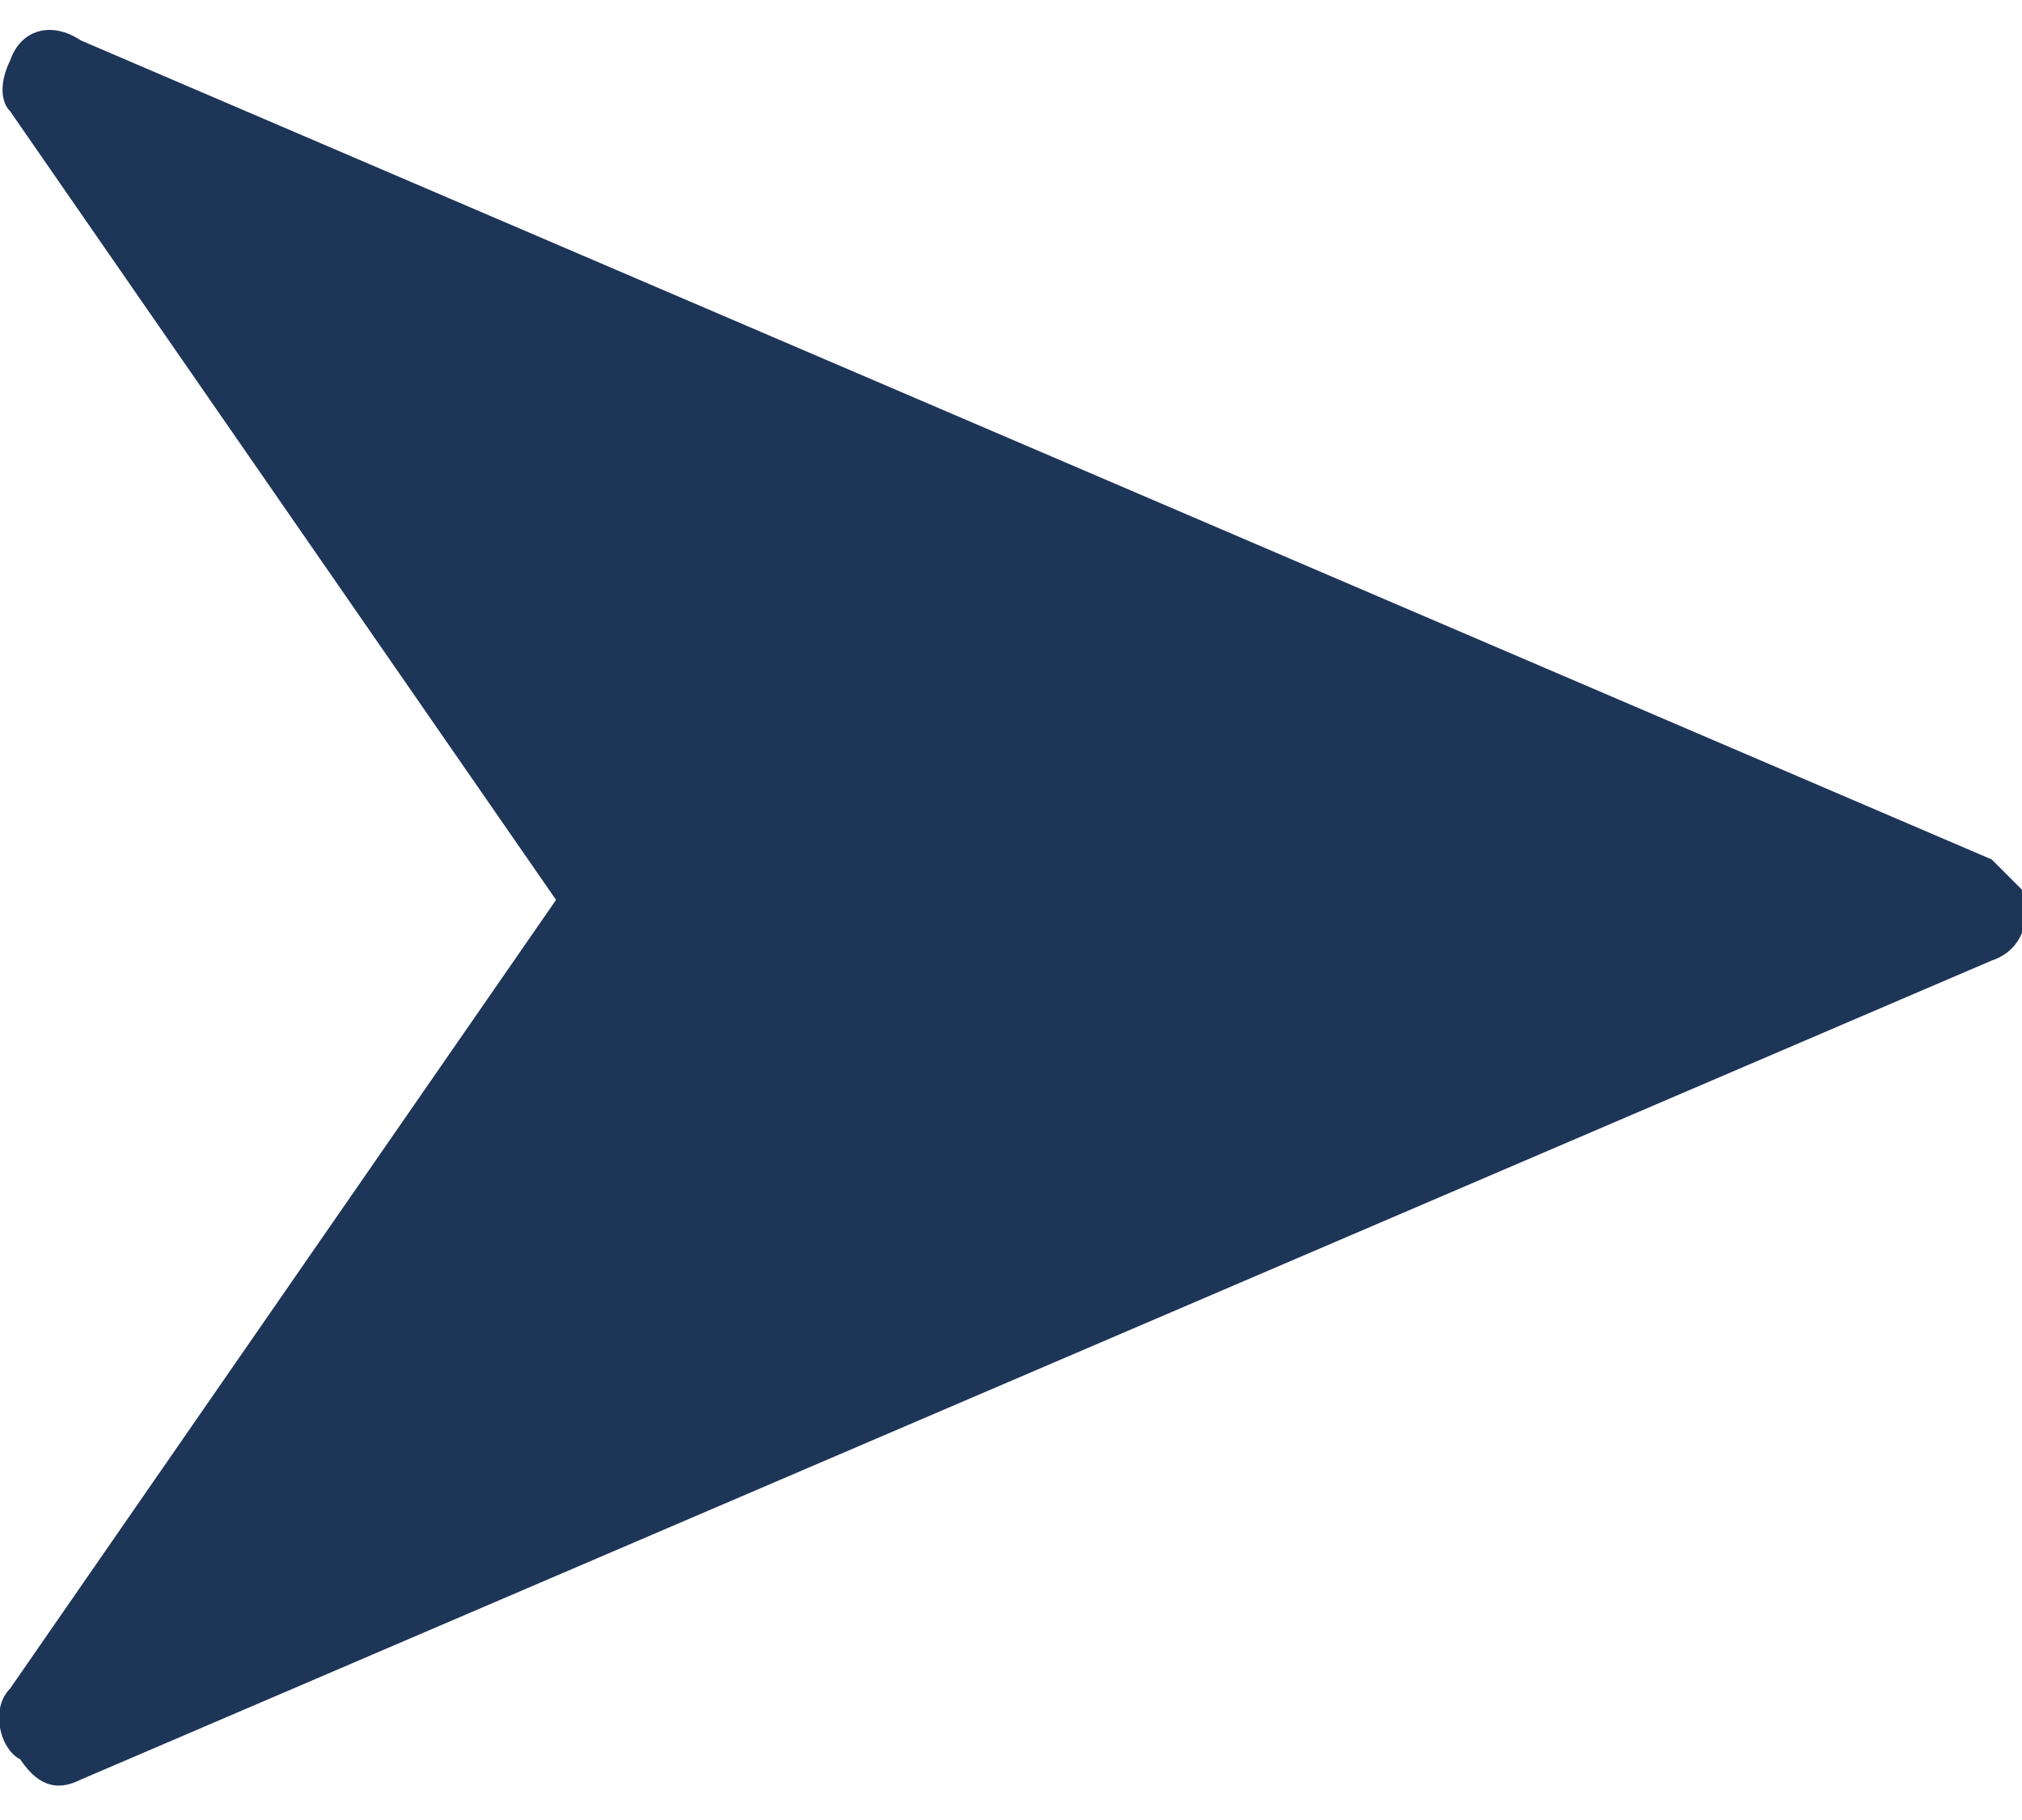 <svg xmlns="http://www.w3.org/2000/svg" xmlns:xlink="http://www.w3.org/1999/xlink" viewBox="0 0 20 17.4" width="20" height="18">
<style type="text/css">.st0{fill:#1D3557;}</style>
<path class="st0" d="M0.8,17.3l18.9-8.1c0.3-0.1,0.4-0.4,0.3-0.7c-0.1-0.1-0.2-0.2-0.3-0.3L0.8,0.1C0.5-0.1,0.2,0,0.1,0.3C0,0.5,0,0.7,0.1,0.8l5.4,7.8l-5.4,7.8c-0.2,0.2-0.1,0.6,0.1,0.7C0.4,17.4,0.6,17.4,0.8,17.3z"/>
</svg>